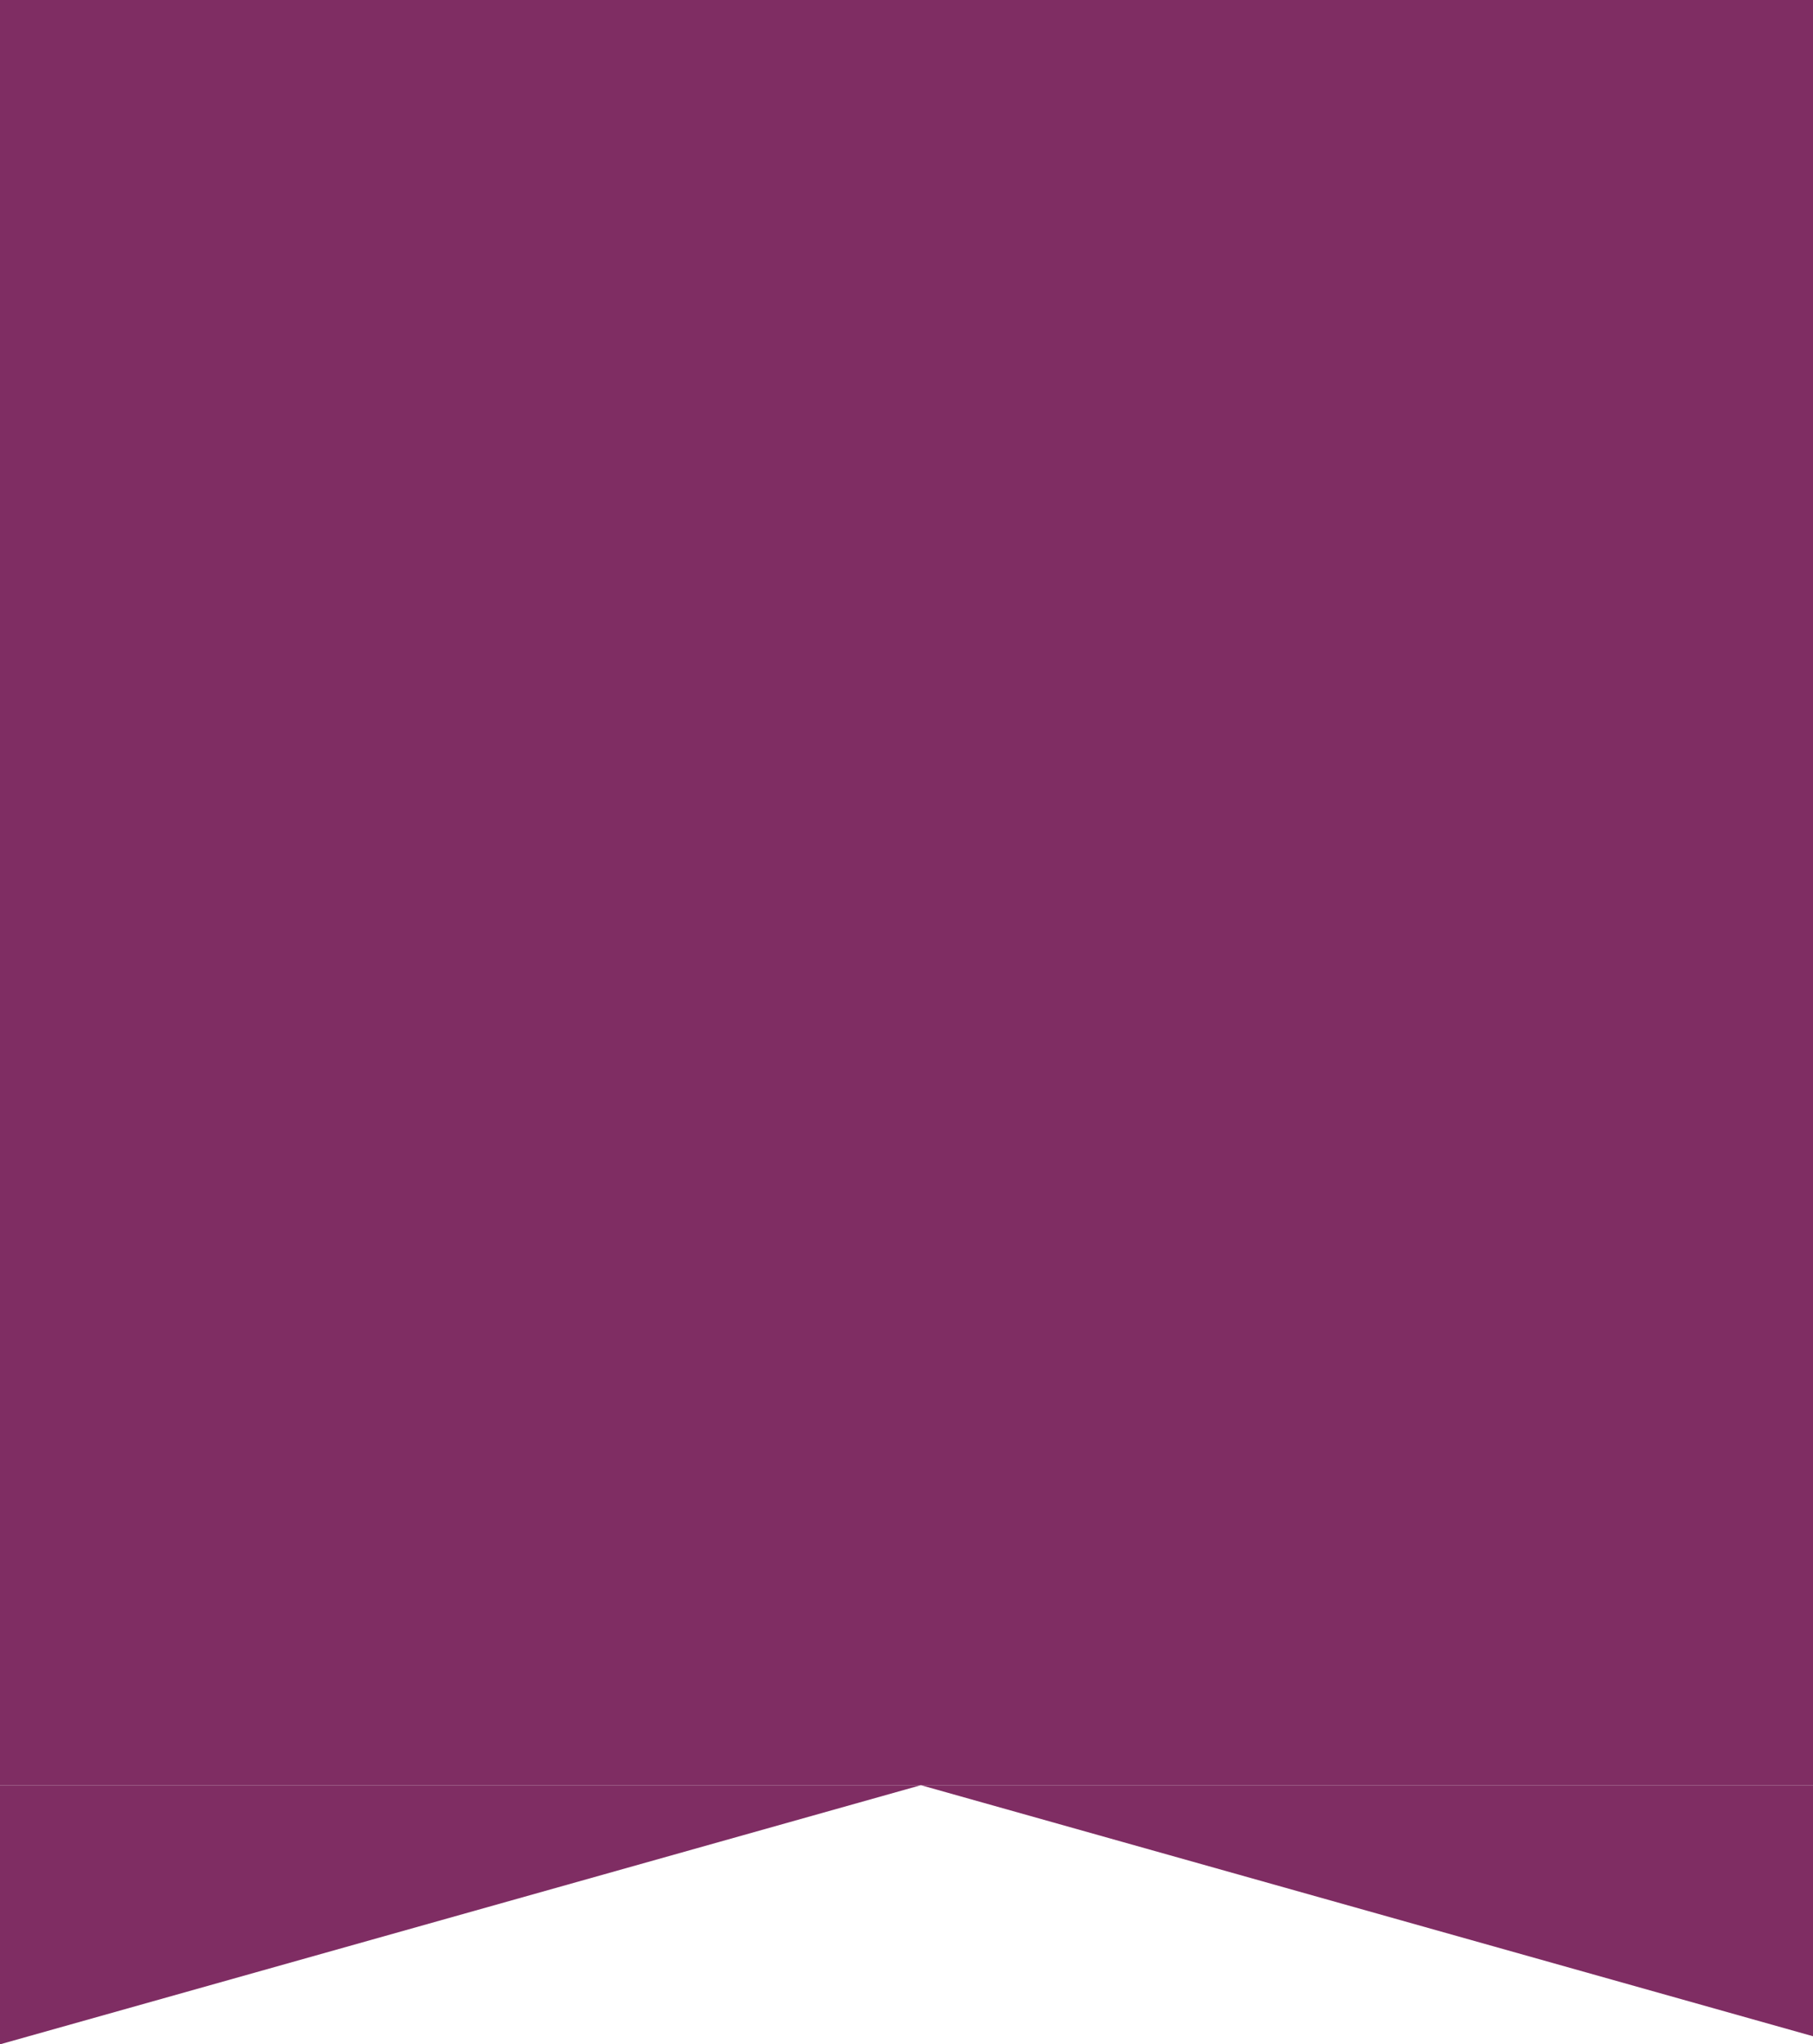 <svg width="63" height="71" viewBox="0 0 63 71" fill="none" xmlns="http://www.w3.org/2000/svg">
<g clip-path="url(#clip0_2370_2872)">
<path d="M63 -7H0V62H63V-7Z" fill="#7F2D63"/>
</g>
<path fill-rule="evenodd" clip-rule="evenodd" d="M63 70.719L32 62H63V70.719ZM0 71V62H32L0 71Z" fill="#7F2D63"/>
<defs>
<clipPath id="clip0_2370_2872">
<rect width="63" height="63" fill="white"/>
</clipPath>
</defs>
</svg>
